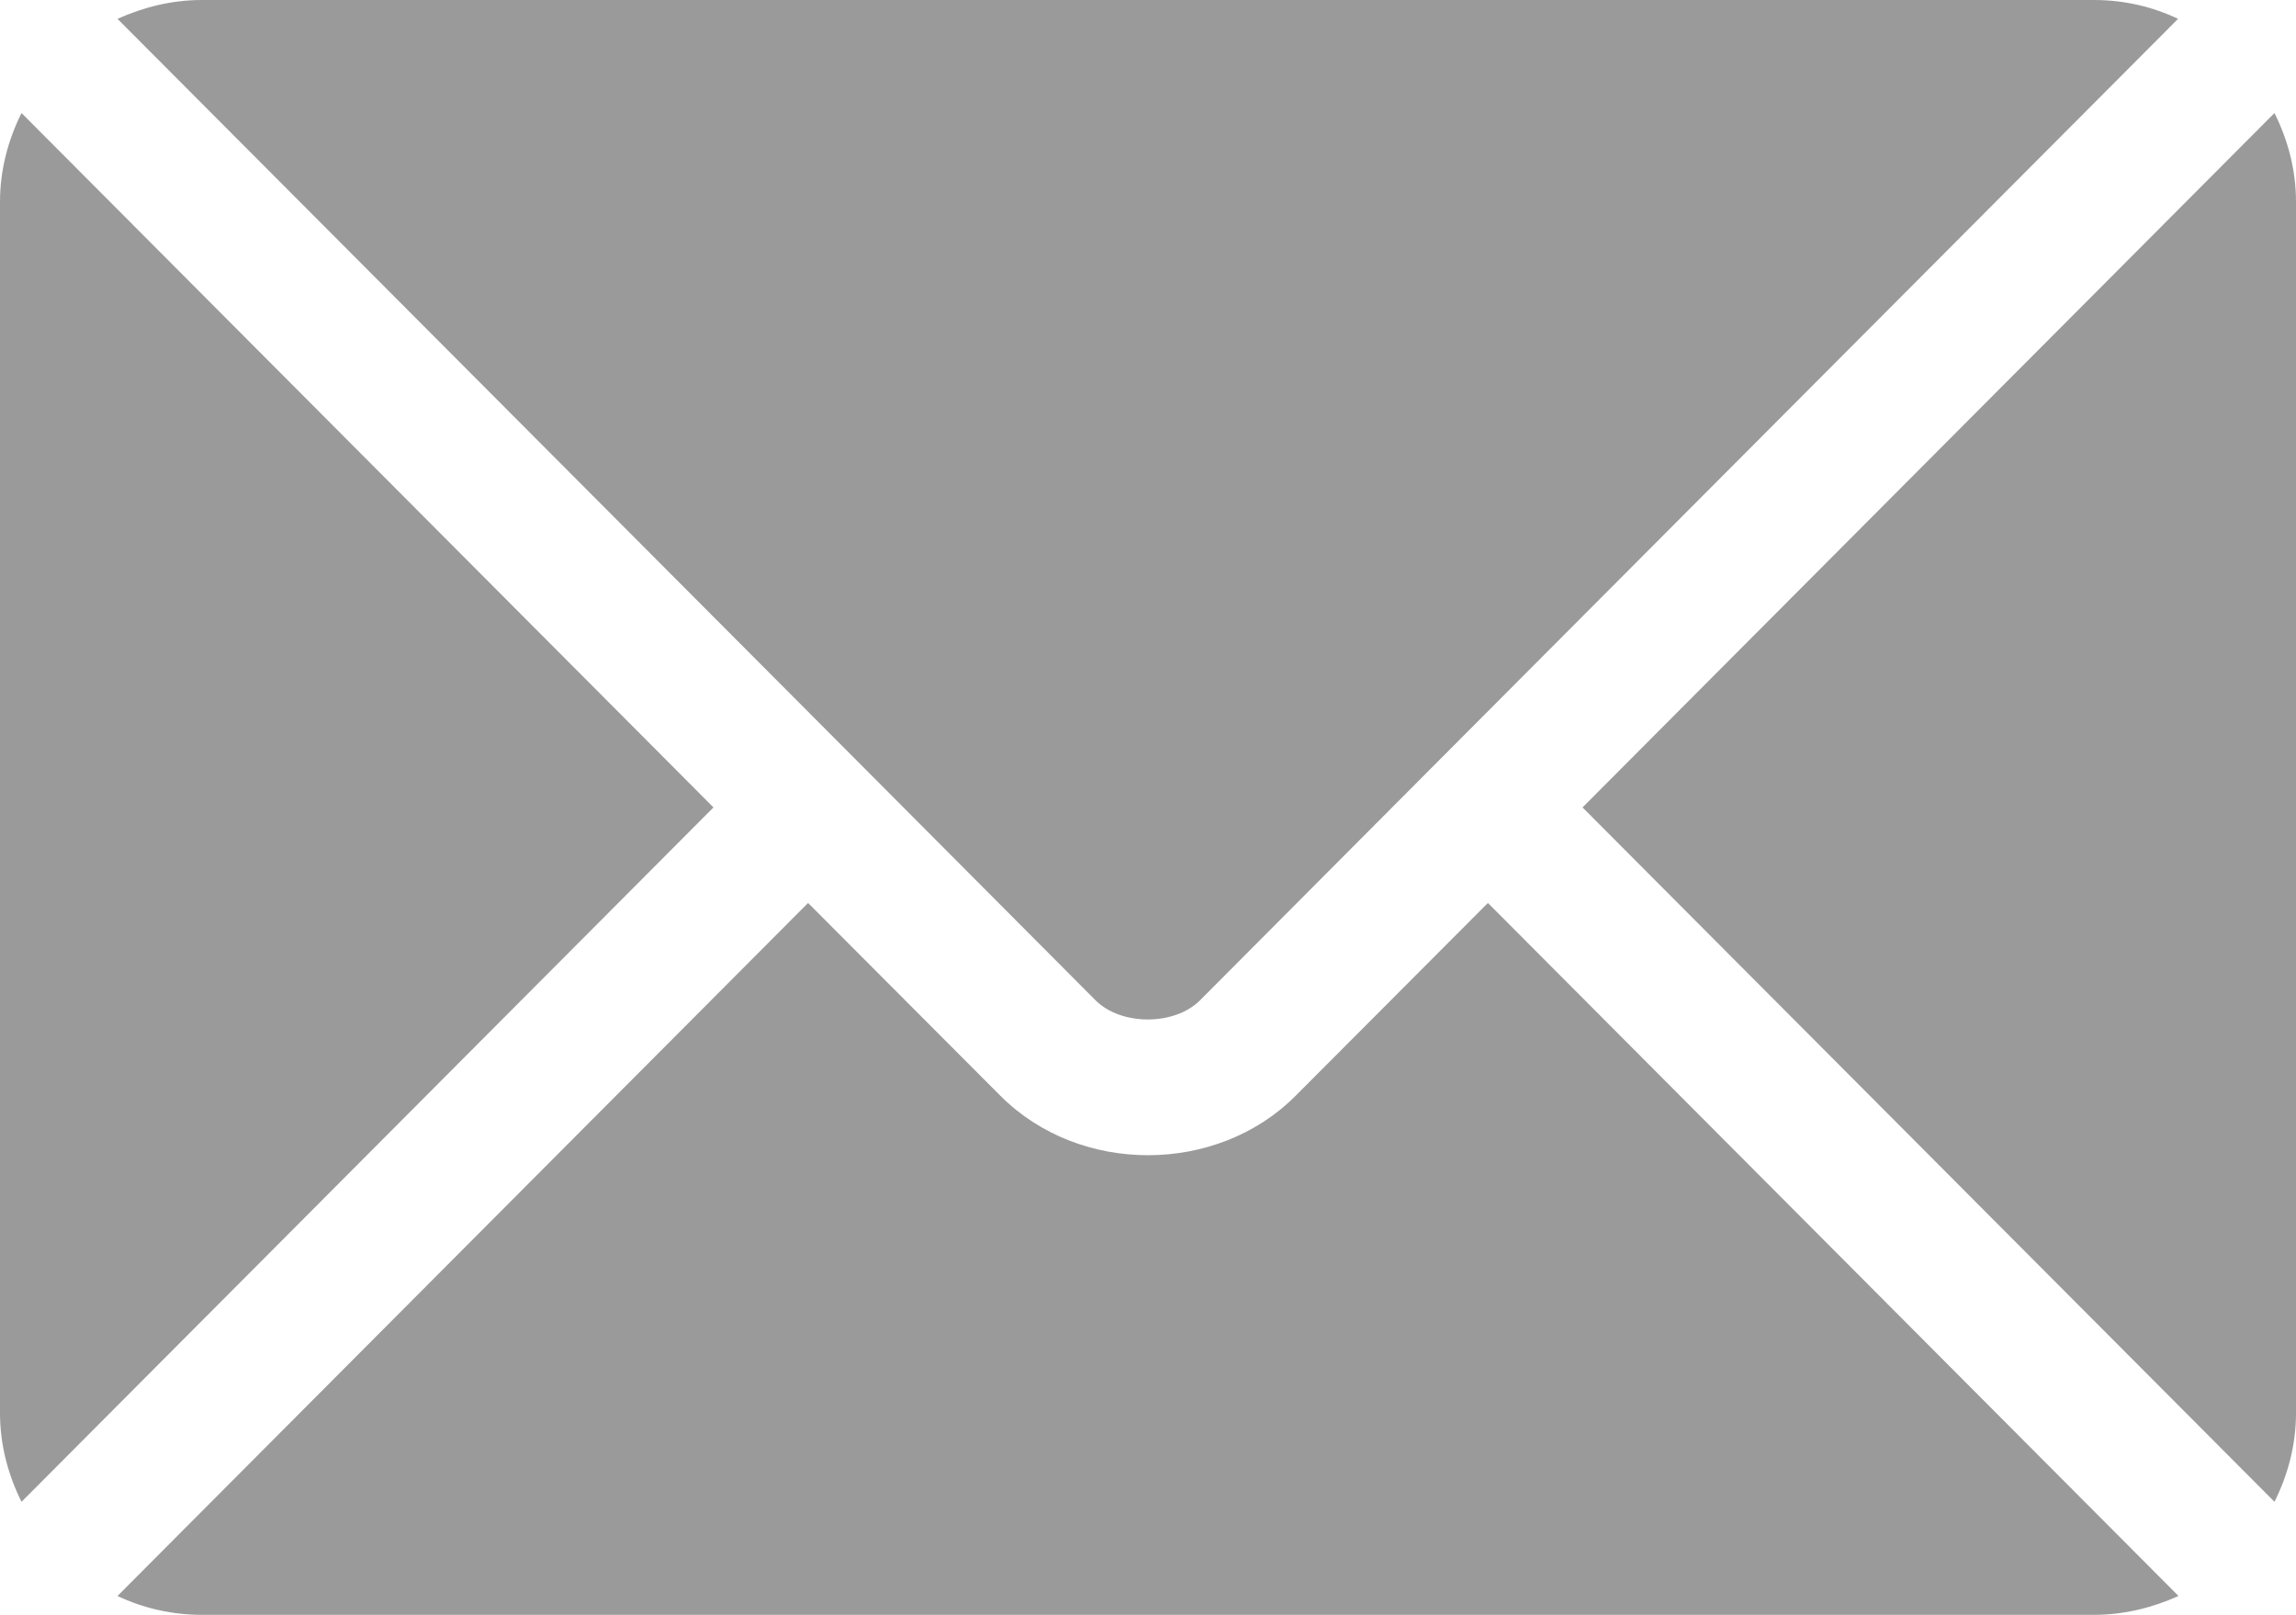 <?xml version="1.0" encoding="UTF-8"?>
<svg id="Capa_1" data-name="Capa 1" xmlns="http://www.w3.org/2000/svg" version="1.1" viewBox="0 0 512 360">
  <defs>
    <style>
      .cls-1 {
        fill: #9a9a9a;
        stroke-width: 0px;
      }
    </style>
  </defs>
  <path class="cls-1" d="M331.8,201.3l-42.9,43c-17.4,17.5-48,17.8-65.8,0l-42.9-43L26.2,355.8c5.7,2.7,12.1,4.2,18.8,4.2h422c6.7,0,13-1.6,18.8-4.2l-154-154.5Z"/>
  <path class="cls-1" d="M467,0H45c-6.7,0-13,1.6-18.8,4.2l164.6,165.1h0l53.5,53.7c5.7,5.7,17.6,5.7,23.3,0l53.5-53.7h0L485.7,4.2c-5.7-2.7-12-4.2-18.8-4.2h0Z"/>
  <path class="cls-1" d="M4.8,25.2C1.8,31.2,0,37.9,0,45v270c0,7.1,1.8,13.8,4.8,19.8l154.3-154.8L4.8,25.2Z"/>
  <path class="cls-1" d="M507.2,25.2l-154.3,154.8,154.3,154.8c3-6,4.8-12.7,4.8-19.8V45c0-7.1-1.8-13.8-4.8-19.8Z"/>
</svg>
